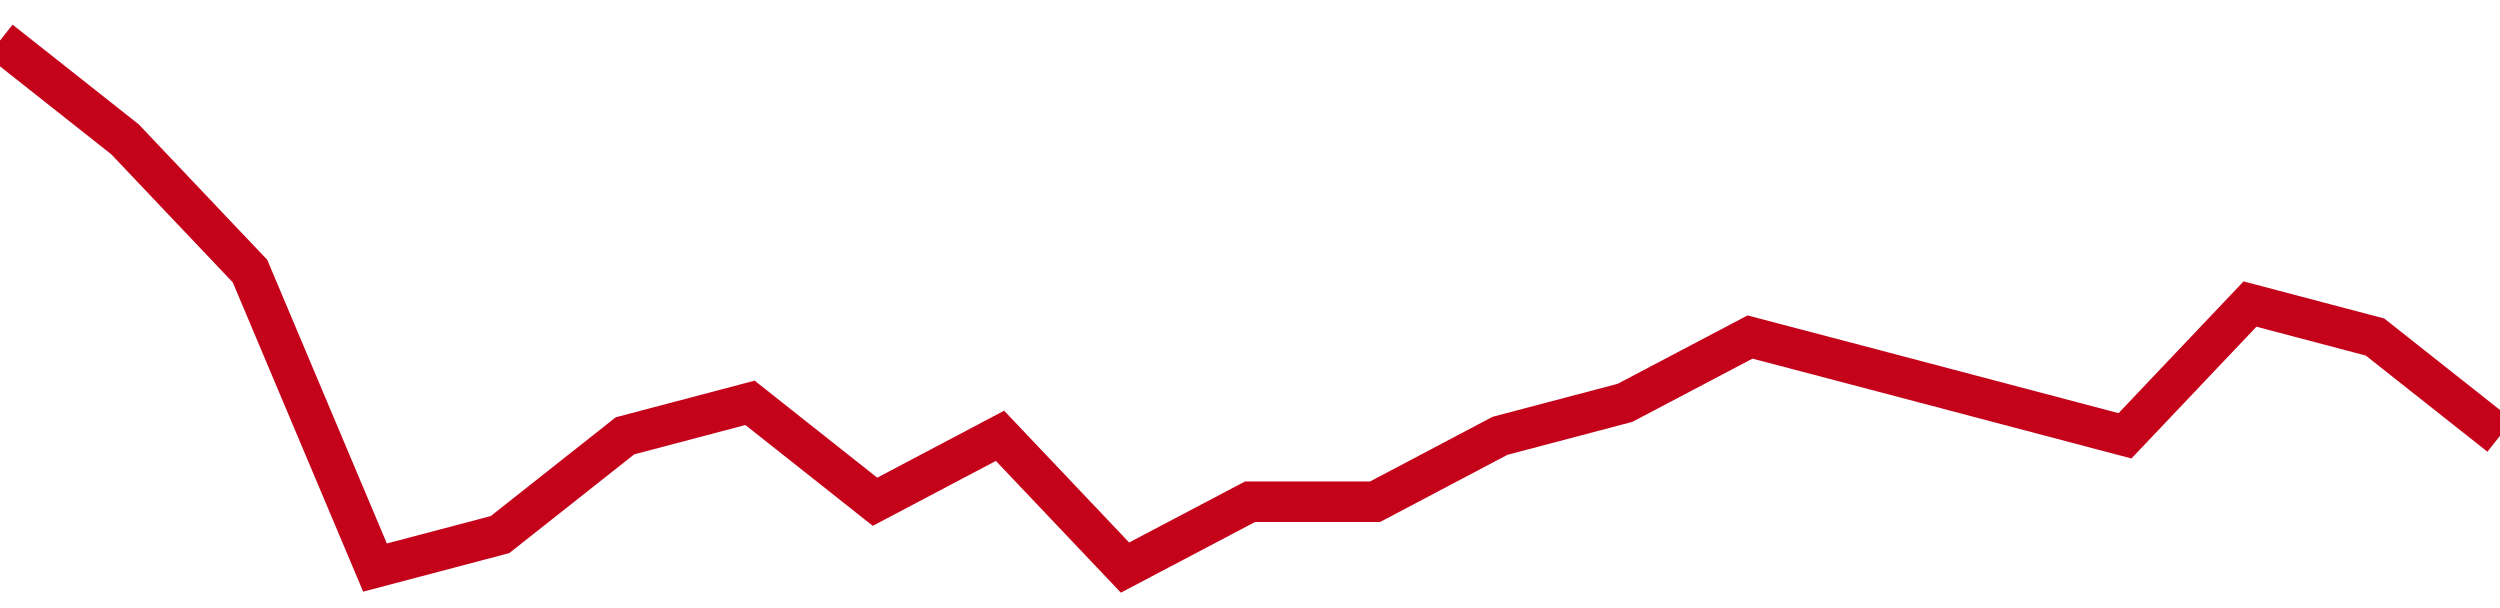 <!-- Generated with https://github.com/jxxe/sparkline/ --><svg viewBox="0 0 185 45" class="sparkline" xmlns="http://www.w3.org/2000/svg"><path class="sparkline--fill" d="M 0 3 L 0 3 L 9.25 10.31 L 18.5 20.06 L 27.75 42 L 37 39.56 L 46.25 32.25 L 55.5 29.81 L 64.75 37.13 L 74 32.25 L 83.25 42 L 92.5 37.13 L 101.75 37.13 L 111 32.25 L 120.25 29.81 L 129.5 24.94 L 138.75 27.37 L 148 29.81 L 157.25 32.25 L 166.5 22.5 L 175.75 24.94 L 185 32.25 V 45 L 0 45 Z" stroke="none" fill="none" ></path><path class="sparkline--line" d="M 0 3 L 0 3 L 9.25 10.31 L 18.5 20.06 L 27.75 42 L 37 39.56 L 46.25 32.25 L 55.5 29.81 L 64.75 37.13 L 74 32.25 L 83.25 42 L 92.5 37.13 L 101.75 37.13 L 111 32.25 L 120.25 29.81 L 129.5 24.94 L 138.75 27.37 L 148 29.81 L 157.25 32.25 L 166.5 22.5 L 175.75 24.94 L 185 32.25" fill="none" stroke-width="3" stroke="#C4021A" ></path></svg>